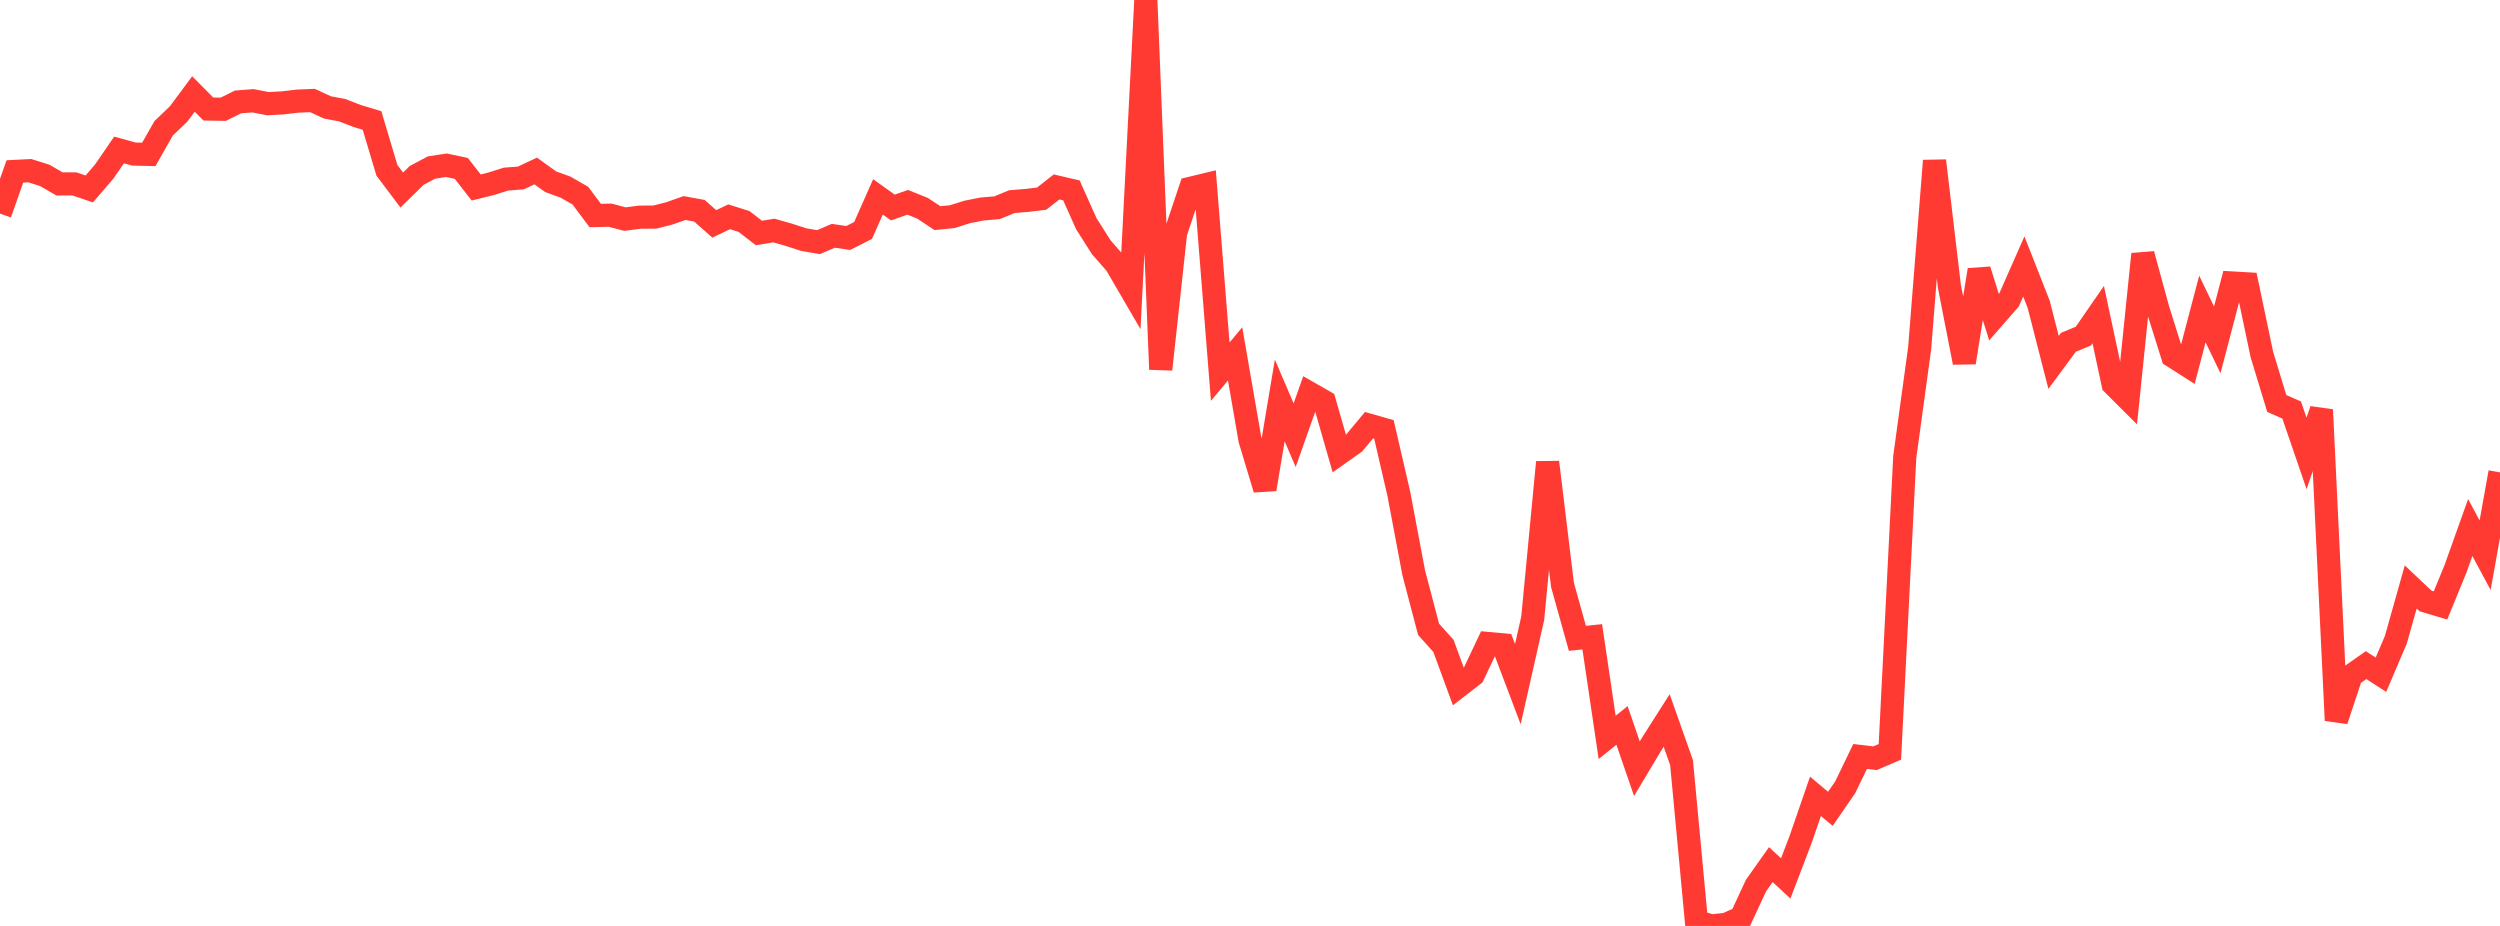 <?xml version="1.0" standalone="no"?>
<!DOCTYPE svg PUBLIC "-//W3C//DTD SVG 1.1//EN" "http://www.w3.org/Graphics/SVG/1.1/DTD/svg11.dtd">

<svg width="135" height="50" viewBox="0 0 135 50" preserveAspectRatio="none" 
  xmlns="http://www.w3.org/2000/svg"
  xmlns:xlink="http://www.w3.org/1999/xlink">


<polyline points="0.0, 11.535 0.804, 9.257 1.607, 9.216 2.411, 9.469 3.214, 9.932 4.018, 9.931 4.821, 10.202 5.625, 9.268 6.429, 8.098 7.232, 8.32 8.036, 8.337 8.839, 6.925 9.643, 6.157 10.446, 5.075 11.25, 5.887 12.054, 5.9 12.857, 5.503 13.661, 5.441 14.464, 5.598 15.268, 5.555 16.071, 5.461 16.875, 5.427 17.679, 5.8 18.482, 5.951 19.286, 6.264 20.089, 6.504 20.893, 9.196 21.696, 10.263 22.5, 9.473 23.304, 9.046 24.107, 8.924 24.911, 9.094 25.714, 10.125 26.518, 9.926 27.321, 9.672 28.125, 9.61 28.929, 9.233 29.732, 9.813 30.536, 10.104 31.339, 10.564 32.143, 11.638 32.946, 11.62 33.75, 11.832 34.554, 11.726 35.357, 11.724 36.161, 11.518 36.964, 11.235 37.768, 11.38 38.571, 12.09 39.375, 11.707 40.179, 11.961 40.982, 12.581 41.786, 12.449 42.589, 12.677 43.393, 12.937 44.196, 13.076 45.0, 12.733 45.804, 12.851 46.607, 12.444 47.411, 10.631 48.214, 11.206 49.018, 10.924 49.821, 11.249 50.625, 11.781 51.429, 11.698 52.232, 11.444 53.036, 11.286 53.839, 11.218 54.643, 10.888 55.446, 10.823 56.25, 10.727 57.054, 10.095 57.857, 10.282 58.661, 12.08 59.464, 13.346 60.268, 14.266 61.071, 15.646 61.875, 0.0 62.679, 19.945 63.482, 12.572 64.286, 10.169 65.089, 9.975 65.893, 20.07 66.696, 19.109 67.5, 23.749 68.304, 26.418 69.107, 21.623 69.911, 23.501 70.714, 21.229 71.518, 21.689 72.321, 24.488 73.125, 23.921 73.929, 22.959 74.732, 23.188 75.536, 26.664 76.339, 30.921 77.143, 33.984 77.946, 34.877 78.75, 37.07 79.554, 36.447 80.357, 34.749 81.161, 34.823 81.964, 36.945 82.768, 33.377 83.571, 24.959 84.375, 31.587 85.179, 34.47 85.982, 34.387 86.786, 39.818 87.589, 39.174 88.393, 41.511 89.196, 40.168 90.0, 38.905 90.804, 41.184 91.607, 49.756 92.411, 50.0 93.214, 49.915 94.018, 49.557 94.821, 47.826 95.625, 46.689 96.429, 47.435 97.232, 45.332 98.036, 43.002 98.839, 43.677 99.643, 42.51 100.446, 40.849 101.25, 40.945 102.054, 40.6 102.857, 24.675 103.661, 18.811 104.464, 8.679 105.268, 15.467 106.071, 19.576 106.875, 14.577 107.679, 17.132 108.482, 16.212 109.286, 14.389 110.089, 16.432 110.893, 19.57 111.696, 18.482 112.5, 18.151 113.304, 16.987 114.107, 20.745 114.911, 21.547 115.714, 13.724 116.518, 16.67 117.321, 19.231 118.125, 19.744 118.929, 16.686 119.732, 18.355 120.536, 15.281 121.339, 15.327 122.143, 19.151 122.946, 21.789 123.75, 22.141 124.554, 24.485 125.357, 22.131 126.161, 38.904 126.964, 36.481 127.768, 35.917 128.571, 36.435 129.375, 34.55 130.179, 31.695 130.982, 32.455 131.786, 32.694 132.589, 30.738 133.393, 28.486 134.196, 29.983 135.0, 25.508" fill="none" stroke="#ff3a33" stroke-width="1.25"/>

</svg>
